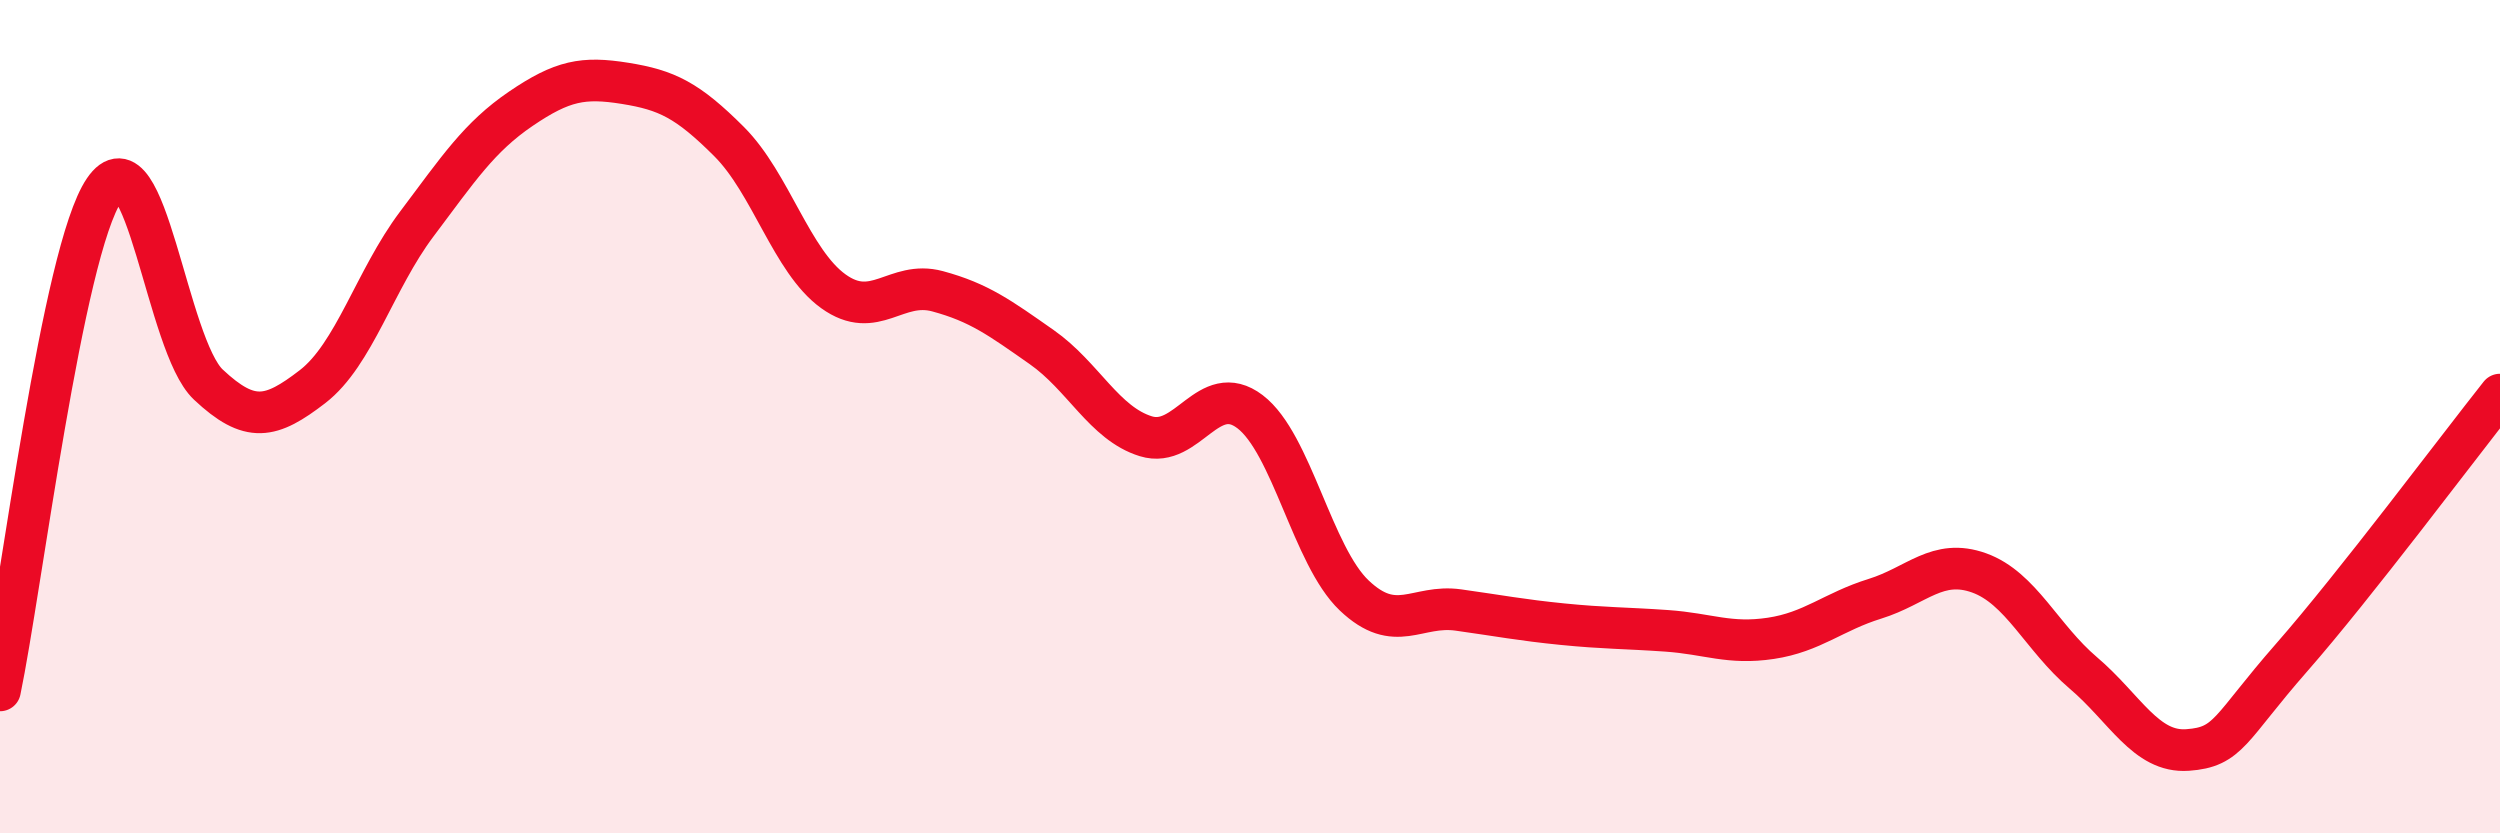 
    <svg width="60" height="20" viewBox="0 0 60 20" xmlns="http://www.w3.org/2000/svg">
      <path
        d="M 0,16.57 C 0.5,14.17 1.5,6.03 2.5,4.56 C 3.5,3.09 4,8.29 5,9.23 C 6,10.17 6.5,10.05 7.5,9.28 C 8.5,8.51 9,6.71 10,5.38 C 11,4.05 11.5,3.29 12.5,2.61 C 13.5,1.93 14,1.84 15,2 C 16,2.16 16.5,2.4 17.5,3.4 C 18.5,4.4 19,6.27 20,6.99 C 21,7.71 21.5,6.72 22.5,6.99 C 23.5,7.26 24,7.63 25,8.33 C 26,9.03 26.5,10.16 27.5,10.47 C 28.5,10.78 29,9.12 30,9.88 C 31,10.64 31.5,13.34 32.5,14.29 C 33.5,15.24 34,14.5 35,14.64 C 36,14.78 36.5,14.88 37.5,14.98 C 38.5,15.08 39,15.07 40,15.14 C 41,15.21 41.5,15.47 42.5,15.32 C 43.5,15.17 44,14.68 45,14.37 C 46,14.06 46.5,13.39 47.5,13.75 C 48.5,14.11 49,15.3 50,16.15 C 51,17 51.5,18.07 52.5,18 C 53.5,17.93 53.5,17.49 55,15.78 C 56.5,14.07 59,10.73 60,9.47L60 20L0 20Z"
        fill="#EB0A25"
        opacity="0.1"
        stroke-linecap="round"
        stroke-linejoin="round"
      />
      <path
        d="M 0,16.57 C 0.5,14.17 1.5,6.03 2.5,4.56 C 3.5,3.09 4,8.29 5,9.23 C 6,10.17 6.5,10.05 7.5,9.28 C 8.5,8.51 9,6.71 10,5.38 C 11,4.05 11.5,3.29 12.5,2.61 C 13.5,1.93 14,1.84 15,2 C 16,2.16 16.5,2.4 17.5,3.4 C 18.5,4.4 19,6.27 20,6.99 C 21,7.71 21.5,6.72 22.5,6.99 C 23.5,7.26 24,7.63 25,8.33 C 26,9.03 26.5,10.16 27.5,10.47 C 28.5,10.78 29,9.12 30,9.88 C 31,10.64 31.5,13.34 32.5,14.29 C 33.5,15.24 34,14.5 35,14.64 C 36,14.78 36.5,14.88 37.5,14.98 C 38.5,15.08 39,15.07 40,15.14 C 41,15.21 41.5,15.47 42.5,15.32 C 43.5,15.17 44,14.68 45,14.37 C 46,14.06 46.5,13.39 47.5,13.75 C 48.5,14.11 49,15.3 50,16.15 C 51,17 51.5,18.07 52.5,18 C 53.5,17.93 53.5,17.49 55,15.78 C 56.5,14.07 59,10.73 60,9.47"
        stroke="#EB0A25"
        stroke-width="1"
        fill="none"
        stroke-linecap="round"
        stroke-linejoin="round"
      />
    </svg>
  